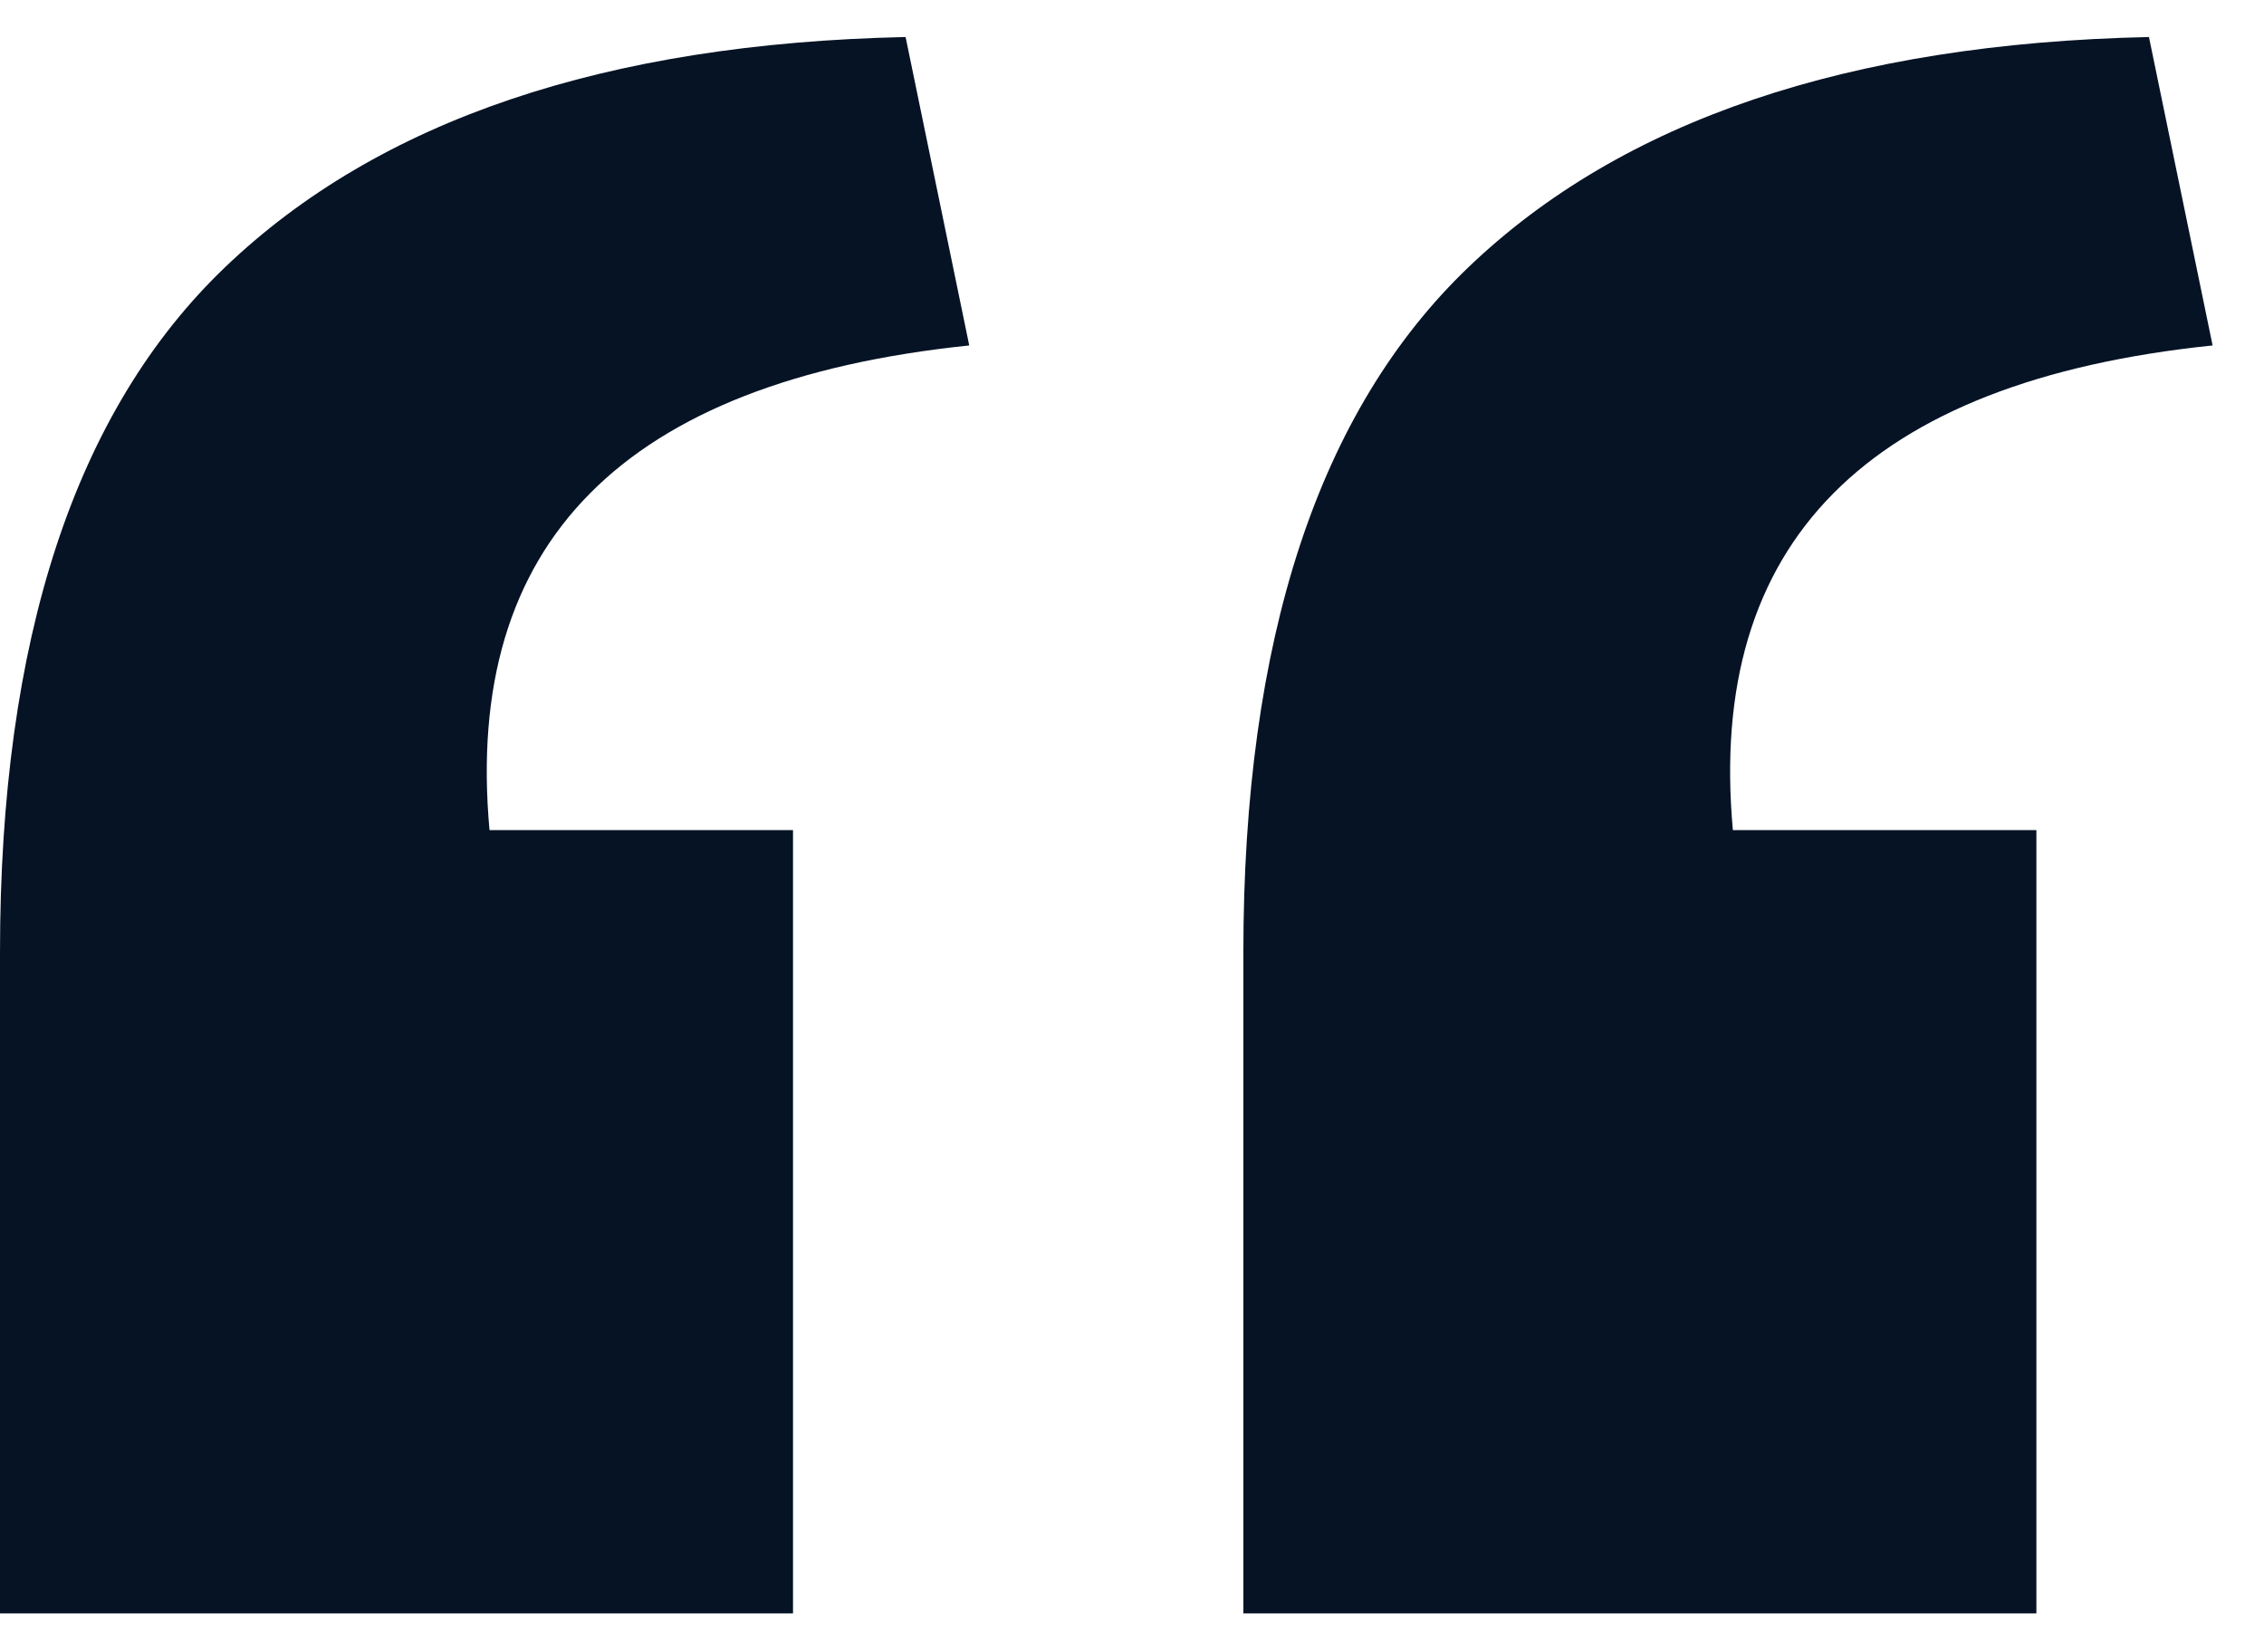 <svg xmlns="http://www.w3.org/2000/svg" width="37" height="27" viewBox="0 0 37 27" fill="none"><path d="M20.32 26.365V15.565C20.32 10.445 21.547 6.711 24 4.365C26.507 1.965 30.213 0.711 35.12 0.605L36.16 5.645C30.507 6.231 27.893 8.871 28.32 13.565H33.28V26.365H20.32ZM0 26.365V15.565C0 10.445 1.227 6.711 3.68 4.365C6.187 1.965 9.893 0.711 14.8 0.605L15.84 5.645C10.187 6.231 7.573 8.871 8 13.565H12.96V26.365H0Z" fill="#051325"></path></svg>